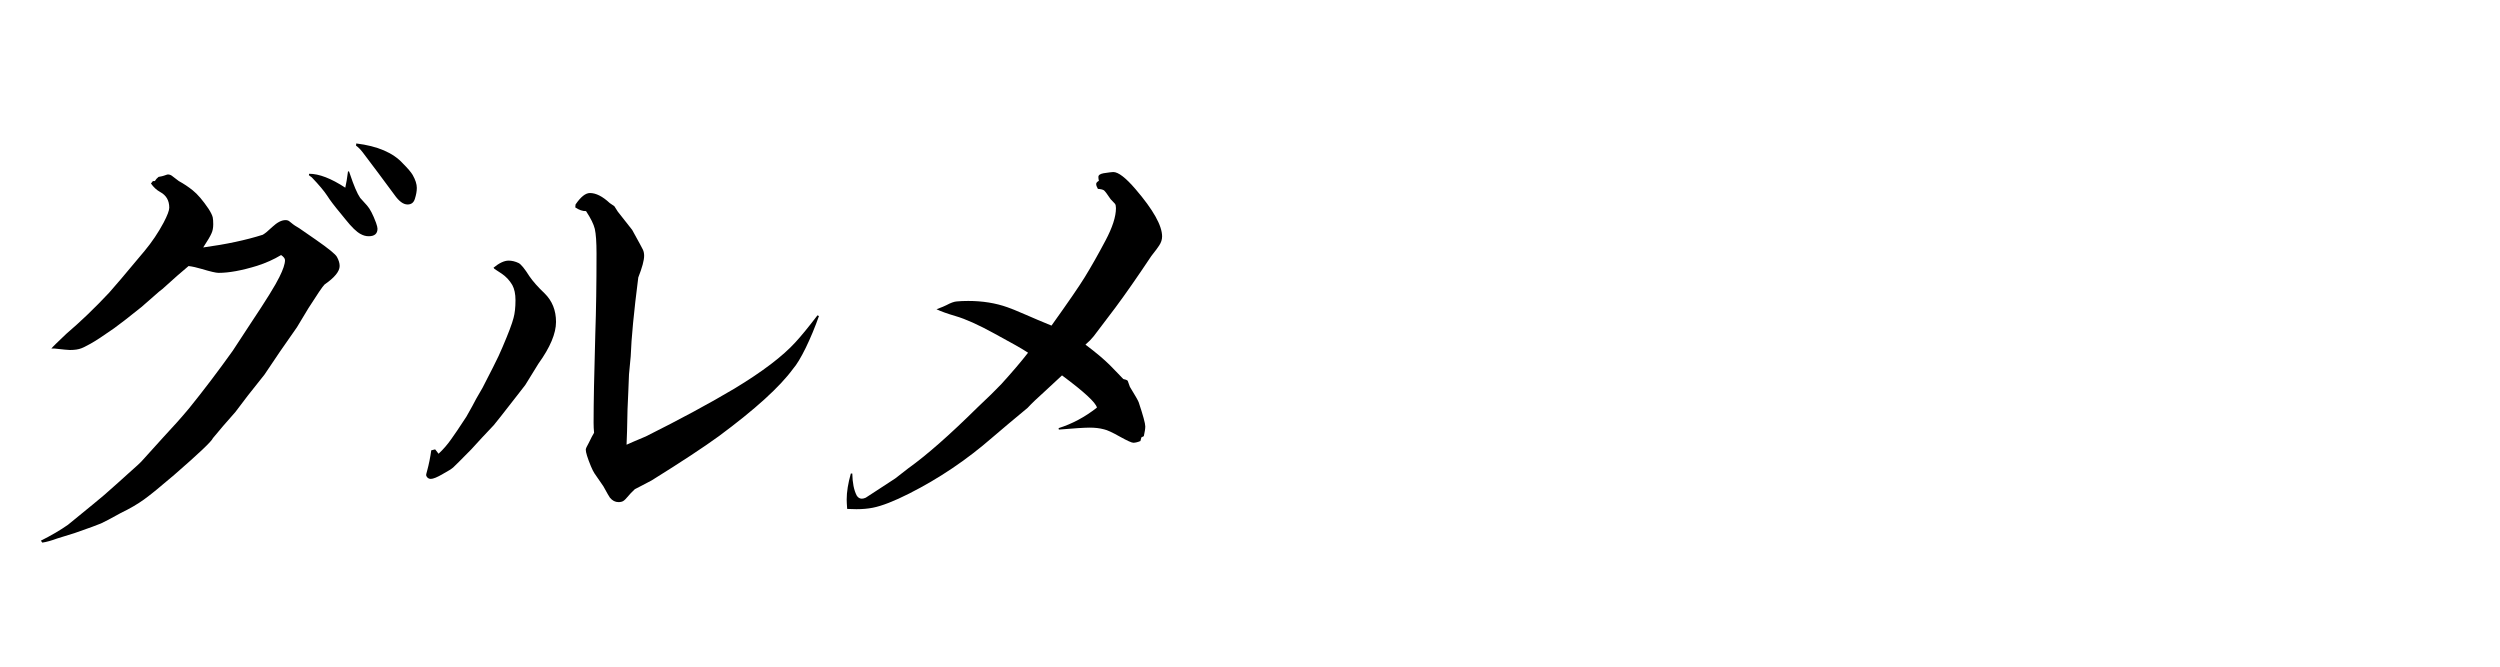 <?xml version="1.0" encoding="utf-8"?>
<!-- Generator: Adobe Illustrator 16.0.3, SVG Export Plug-In . SVG Version: 6.00 Build 0)  -->
<!DOCTYPE svg PUBLIC "-//W3C//DTD SVG 1.1//EN" "http://www.w3.org/Graphics/SVG/1.1/DTD/svg11.dtd">
<svg version="1.1" id="レイヤー_1" xmlns="http://www.w3.org/2000/svg" xmlns:xlink="http://www.w3.org/1999/xlink" x="0px"
	 y="0px" width="180px" height="48px" viewBox="0 0 180 48" enable-background="new 0 0 180 48" xml:space="preserve">
<g>
	<path d="M14.63,17.817c1.641-0.223,3.07-0.527,4.289-0.914c0.164-0.094,0.393-0.281,0.686-0.563
		c0.352-0.328,0.668-0.492,0.949-0.492c0.117,0,0.211,0.029,0.281,0.088l0.264,0.211c0.035,0.035,0.182,0.129,0.439,0.281
		c0.07,0.047,0.469,0.322,1.195,0.826c0.926,0.645,1.436,1.061,1.529,1.248c0.129,0.234,0.193,0.451,0.193,0.65
		c0,0.387-0.363,0.832-1.09,1.336c-0.141,0.141-0.527,0.709-1.16,1.705l-0.826,1.371l-1.213,1.74l-1.125,1.67l-1.213,1.529
		l-0.879,1.16l-0.879,1.002l-0.738,0.879c-0.082,0.223-1.014,1.107-2.795,2.654c-0.984,0.844-1.708,1.433-2.171,1.767
		s-1.022,0.659-1.679,0.976c-0.715,0.398-1.187,0.647-1.415,0.747S6.41,38.02,5.367,38.383c-0.152,0.047-0.568,0.176-1.248,0.387
		c-0.41,0.152-0.768,0.252-1.072,0.299l-0.105-0.141c0.75-0.375,1.4-0.756,1.951-1.143c0.281-0.223,0.891-0.721,1.828-1.494
		c0.469-0.375,1.014-0.844,1.635-1.406c0.152-0.141,0.445-0.404,0.879-0.791c0.563-0.492,0.902-0.809,1.02-0.949l1.494-1.652
		c0.715-0.762,1.336-1.459,1.863-2.092c1.043-1.289,2.092-2.672,3.146-4.148c0.422-0.656,0.855-1.318,1.301-1.986
		c1.102-1.652,1.787-2.76,2.057-3.322c0.27-0.539,0.404-0.943,0.404-1.213c0-0.117-0.094-0.24-0.281-0.369
		c-0.527,0.316-1.102,0.574-1.723,0.773c-1.102,0.34-2.027,0.51-2.777,0.51c-0.188,0-0.592-0.094-1.213-0.281
		c-0.352-0.105-0.668-0.176-0.949-0.211c-0.469,0.387-1.096,0.938-1.881,1.652l-0.246,0.193l-1.266,1.107
		c-0.949,0.762-1.605,1.271-1.969,1.529c-0.785,0.551-1.348,0.92-1.688,1.107c-0.363,0.199-0.586,0.311-0.668,0.334
		C5.648,25.159,5.373,25.2,5.033,25.2c-0.117,0-0.486-0.035-1.107-0.105c-0.047,0-0.123,0-0.229,0
		C3.767,25,4.125,24.649,4.769,24.04c1.043-0.891,2.074-1.881,3.094-2.971c0.281-0.305,1.131-1.307,2.549-3.006
		c0.527-0.633,0.984-1.313,1.371-2.039c0.27-0.516,0.404-0.873,0.404-1.072c0-0.516-0.217-0.891-0.65-1.125
		c-0.258-0.141-0.48-0.346-0.668-0.615l0.141-0.176h0.141c0.059-0.105,0.146-0.205,0.264-0.299c0.199-0.035,0.328-0.064,0.387-0.088
		c0.164-0.059,0.258-0.088,0.281-0.088c0.129,0,0.246,0.047,0.352,0.141l0.439,0.334c0.363,0.199,0.697,0.422,1.002,0.668
		c0.352,0.281,0.732,0.727,1.143,1.336c0.164,0.258,0.264,0.463,0.299,0.615c0.023,0.117,0.035,0.281,0.035,0.492
		c0,0.258-0.041,0.475-0.123,0.65C15.146,16.997,14.947,17.336,14.63,17.817z M25.125,12.333l0.07,0.193
		c0.281,0.844,0.527,1.418,0.738,1.723c0.141,0.164,0.305,0.346,0.492,0.545c0.211,0.234,0.428,0.65,0.65,1.248
		c0.07,0.199,0.105,0.34,0.105,0.422c0,0.363-0.211,0.545-0.633,0.545c-0.199,0-0.393-0.053-0.58-0.158
		c-0.281-0.141-0.65-0.498-1.107-1.072c-0.129-0.152-0.229-0.275-0.299-0.369c-0.48-0.574-0.814-1.014-1.002-1.318
		c-0.223-0.34-0.592-0.779-1.107-1.318l-0.211-0.158l0.018-0.105c0.715,0,1.582,0.334,2.602,1.002
		c0.07-0.305,0.135-0.691,0.193-1.16L25.125,12.333z M25.652,10.329c1.535,0.188,2.654,0.668,3.357,1.441
		c0.352,0.352,0.586,0.627,0.703,0.826c0.199,0.352,0.299,0.662,0.299,0.932c0,0.234-0.047,0.498-0.141,0.791
		c-0.082,0.27-0.258,0.404-0.527,0.404c-0.305,0-0.621-0.234-0.949-0.703c-0.785-1.066-1.547-2.086-2.285-3.059
		c-0.164-0.211-0.322-0.369-0.475-0.475L25.652,10.329z"/>
	<path d="M31.05,32.424l0.281-0.07l0.246,0.316c0.34-0.316,0.645-0.668,0.914-1.055c0.199-0.27,0.563-0.809,1.09-1.617
		c0.34-0.598,0.574-1.025,0.703-1.283l0.457-0.791l0.756-1.477c0.305-0.598,0.533-1.084,0.686-1.459
		c0.422-0.984,0.686-1.682,0.791-2.092c0.094-0.34,0.141-0.768,0.141-1.283c0-0.445-0.076-0.809-0.229-1.09
		c-0.199-0.34-0.457-0.615-0.773-0.826c-0.258-0.164-0.428-0.275-0.51-0.334l-0.07-0.088c0.41-0.34,0.773-0.51,1.09-0.51
		c0.234,0,0.475,0.059,0.721,0.176c0.176,0.094,0.434,0.41,0.773,0.949c0.258,0.375,0.621,0.785,1.09,1.23
		c0.551,0.539,0.826,1.225,0.826,2.057s-0.422,1.834-1.266,3.006c-0.621,1.008-0.938,1.521-0.949,1.538s-0.205,0.267-0.58,0.747
		c-1.02,1.313-1.582,2.027-1.688,2.145c-0.082,0.094-0.369,0.398-0.861,0.914l-0.756,0.826c-0.738,0.75-1.172,1.184-1.301,1.301
		c-0.117,0.105-0.369,0.264-0.756,0.475c-0.398,0.234-0.686,0.352-0.861,0.352c-0.105,0-0.193-0.041-0.264-0.123
		c-0.047-0.059-0.07-0.111-0.07-0.158c0-0.035,0.023-0.135,0.07-0.299C30.88,33.432,30.979,32.94,31.05,32.424z M45.112,32.02
		c0.199-0.094,0.662-0.293,1.389-0.598c2.461-1.23,4.588-2.379,6.381-3.445c2.016-1.219,3.48-2.332,4.395-3.34
		c0.41-0.445,0.938-1.09,1.582-1.934l0.105,0.053c-0.281,0.797-0.598,1.559-0.949,2.285c-0.352,0.715-0.656,1.219-0.914,1.512
		c-0.949,1.301-2.73,2.918-5.344,4.852c-1.078,0.785-2.689,1.846-4.834,3.182c-0.059,0.035-0.281,0.152-0.668,0.352
		c-0.141,0.07-0.322,0.164-0.545,0.281c-0.234,0.223-0.387,0.381-0.457,0.475c-0.164,0.199-0.29,0.325-0.378,0.378
		s-0.202,0.079-0.343,0.079c-0.234,0-0.439-0.105-0.615-0.316c-0.047-0.059-0.205-0.334-0.475-0.826
		c-0.352-0.504-0.565-0.814-0.642-0.932s-0.161-0.287-0.255-0.51c-0.246-0.598-0.369-0.996-0.369-1.195
		c0-0.07,0.07-0.229,0.211-0.475c0.164-0.34,0.293-0.586,0.387-0.738c-0.023-0.234-0.035-0.475-0.035-0.721
		c0-1.418,0.041-3.545,0.123-6.381c0.059-1.699,0.088-3.633,0.088-5.801c0-0.82-0.041-1.412-0.123-1.775
		c-0.082-0.34-0.293-0.768-0.633-1.283c-0.234,0.012-0.492-0.076-0.773-0.264l0.018-0.211c0.375-0.551,0.721-0.826,1.037-0.826
		c0.434,0,0.908,0.24,1.424,0.721l0.334,0.229l0.246,0.387l1.037,1.318c0.492,0.891,0.75,1.365,0.773,1.424
		c0.059,0.129,0.088,0.275,0.088,0.439c0,0.328-0.141,0.85-0.422,1.564c-0.316,2.473-0.498,4.365-0.545,5.678l-0.123,1.301
		l-0.053,1.318l-0.053,1.195C45.159,30.737,45.136,31.586,45.112,32.02z"/>
	<path d="M78.153,24.813c0.75,0.563,1.342,1.061,1.775,1.494c0.387,0.398,0.586,0.604,0.598,0.615
		c0.117,0.129,0.234,0.252,0.352,0.369c0.141,0.023,0.246,0.064,0.316,0.123c0.012,0.023,0.064,0.17,0.158,0.439
		c0.375,0.609,0.586,0.979,0.633,1.107c0.316,0.949,0.475,1.529,0.475,1.74c0,0.164-0.035,0.398-0.105,0.703l-0.176,0.088
		l-0.07,0.264c-0.199,0.082-0.369,0.123-0.51,0.123c-0.117,0-0.439-0.146-0.967-0.439c-0.539-0.305-0.92-0.48-1.143-0.527
		c-0.305-0.082-0.645-0.123-1.02-0.123s-1.119,0.047-2.232,0.141l-0.018-0.105c0.973-0.305,1.893-0.797,2.76-1.477
		c-0.082-0.363-0.92-1.137-2.514-2.32c-0.773,0.715-1.178,1.09-1.213,1.125c-0.563,0.504-0.984,0.908-1.266,1.213
		c-0.457,0.375-0.914,0.756-1.371,1.143c-0.199,0.164-0.586,0.492-1.16,0.984c-1.84,1.605-3.838,2.953-5.994,4.043
		c-1.09,0.551-1.963,0.891-2.619,1.02c-0.352,0.07-0.744,0.105-1.178,0.105c-0.152,0-0.375-0.006-0.668-0.018
		c-0.023-0.305-0.035-0.533-0.035-0.686c0-0.539,0.1-1.16,0.299-1.863h0.105c0.012,0.668,0.117,1.195,0.316,1.582
		c0.094,0.152,0.217,0.229,0.369,0.229c0.082,0,0.176-0.023,0.281-0.07c0.035-0.023,0.287-0.188,0.756-0.492l1.371-0.896
		l0.949-0.738c1.313-0.938,2.965-2.391,4.957-4.359c0.762-0.715,1.342-1.283,1.74-1.705c0.797-0.879,1.436-1.629,1.916-2.25
		c-0.387-0.258-1.189-0.715-2.408-1.371c-1.148-0.633-2.086-1.055-2.813-1.266c-0.598-0.176-1.055-0.34-1.371-0.492
		c0.375-0.141,0.615-0.24,0.721-0.299c0.305-0.164,0.551-0.252,0.738-0.264c0.223-0.023,0.498-0.035,0.826-0.035
		c1.031,0,1.975,0.152,2.83,0.457c0.188,0.059,0.633,0.24,1.336,0.545c0.504,0.223,1.113,0.48,1.828,0.773
		c1.207-1.688,2.004-2.848,2.391-3.48c0.469-0.762,0.967-1.641,1.494-2.637c0.504-0.949,0.756-1.729,0.756-2.338
		c0-0.152-0.023-0.258-0.07-0.316l-0.316-0.334c-0.234-0.352-0.393-0.563-0.475-0.633c-0.094-0.059-0.24-0.094-0.439-0.105
		c-0.082-0.141-0.123-0.258-0.123-0.352c0-0.082,0.064-0.158,0.193-0.229c-0.023-0.105-0.035-0.199-0.035-0.281
		c0-0.129,0.123-0.217,0.369-0.264c0.387-0.059,0.621-0.088,0.703-0.088c0.363,0,0.896,0.41,1.6,1.23
		c1.277,1.488,1.916,2.625,1.916,3.41c0,0.223-0.07,0.439-0.211,0.65c-0.07,0.117-0.258,0.369-0.563,0.756
		c-1.008,1.512-1.869,2.748-2.584,3.709c-0.879,1.172-1.4,1.86-1.564,2.065S78.387,24.614,78.153,24.813z"/>
</g>
</svg>
